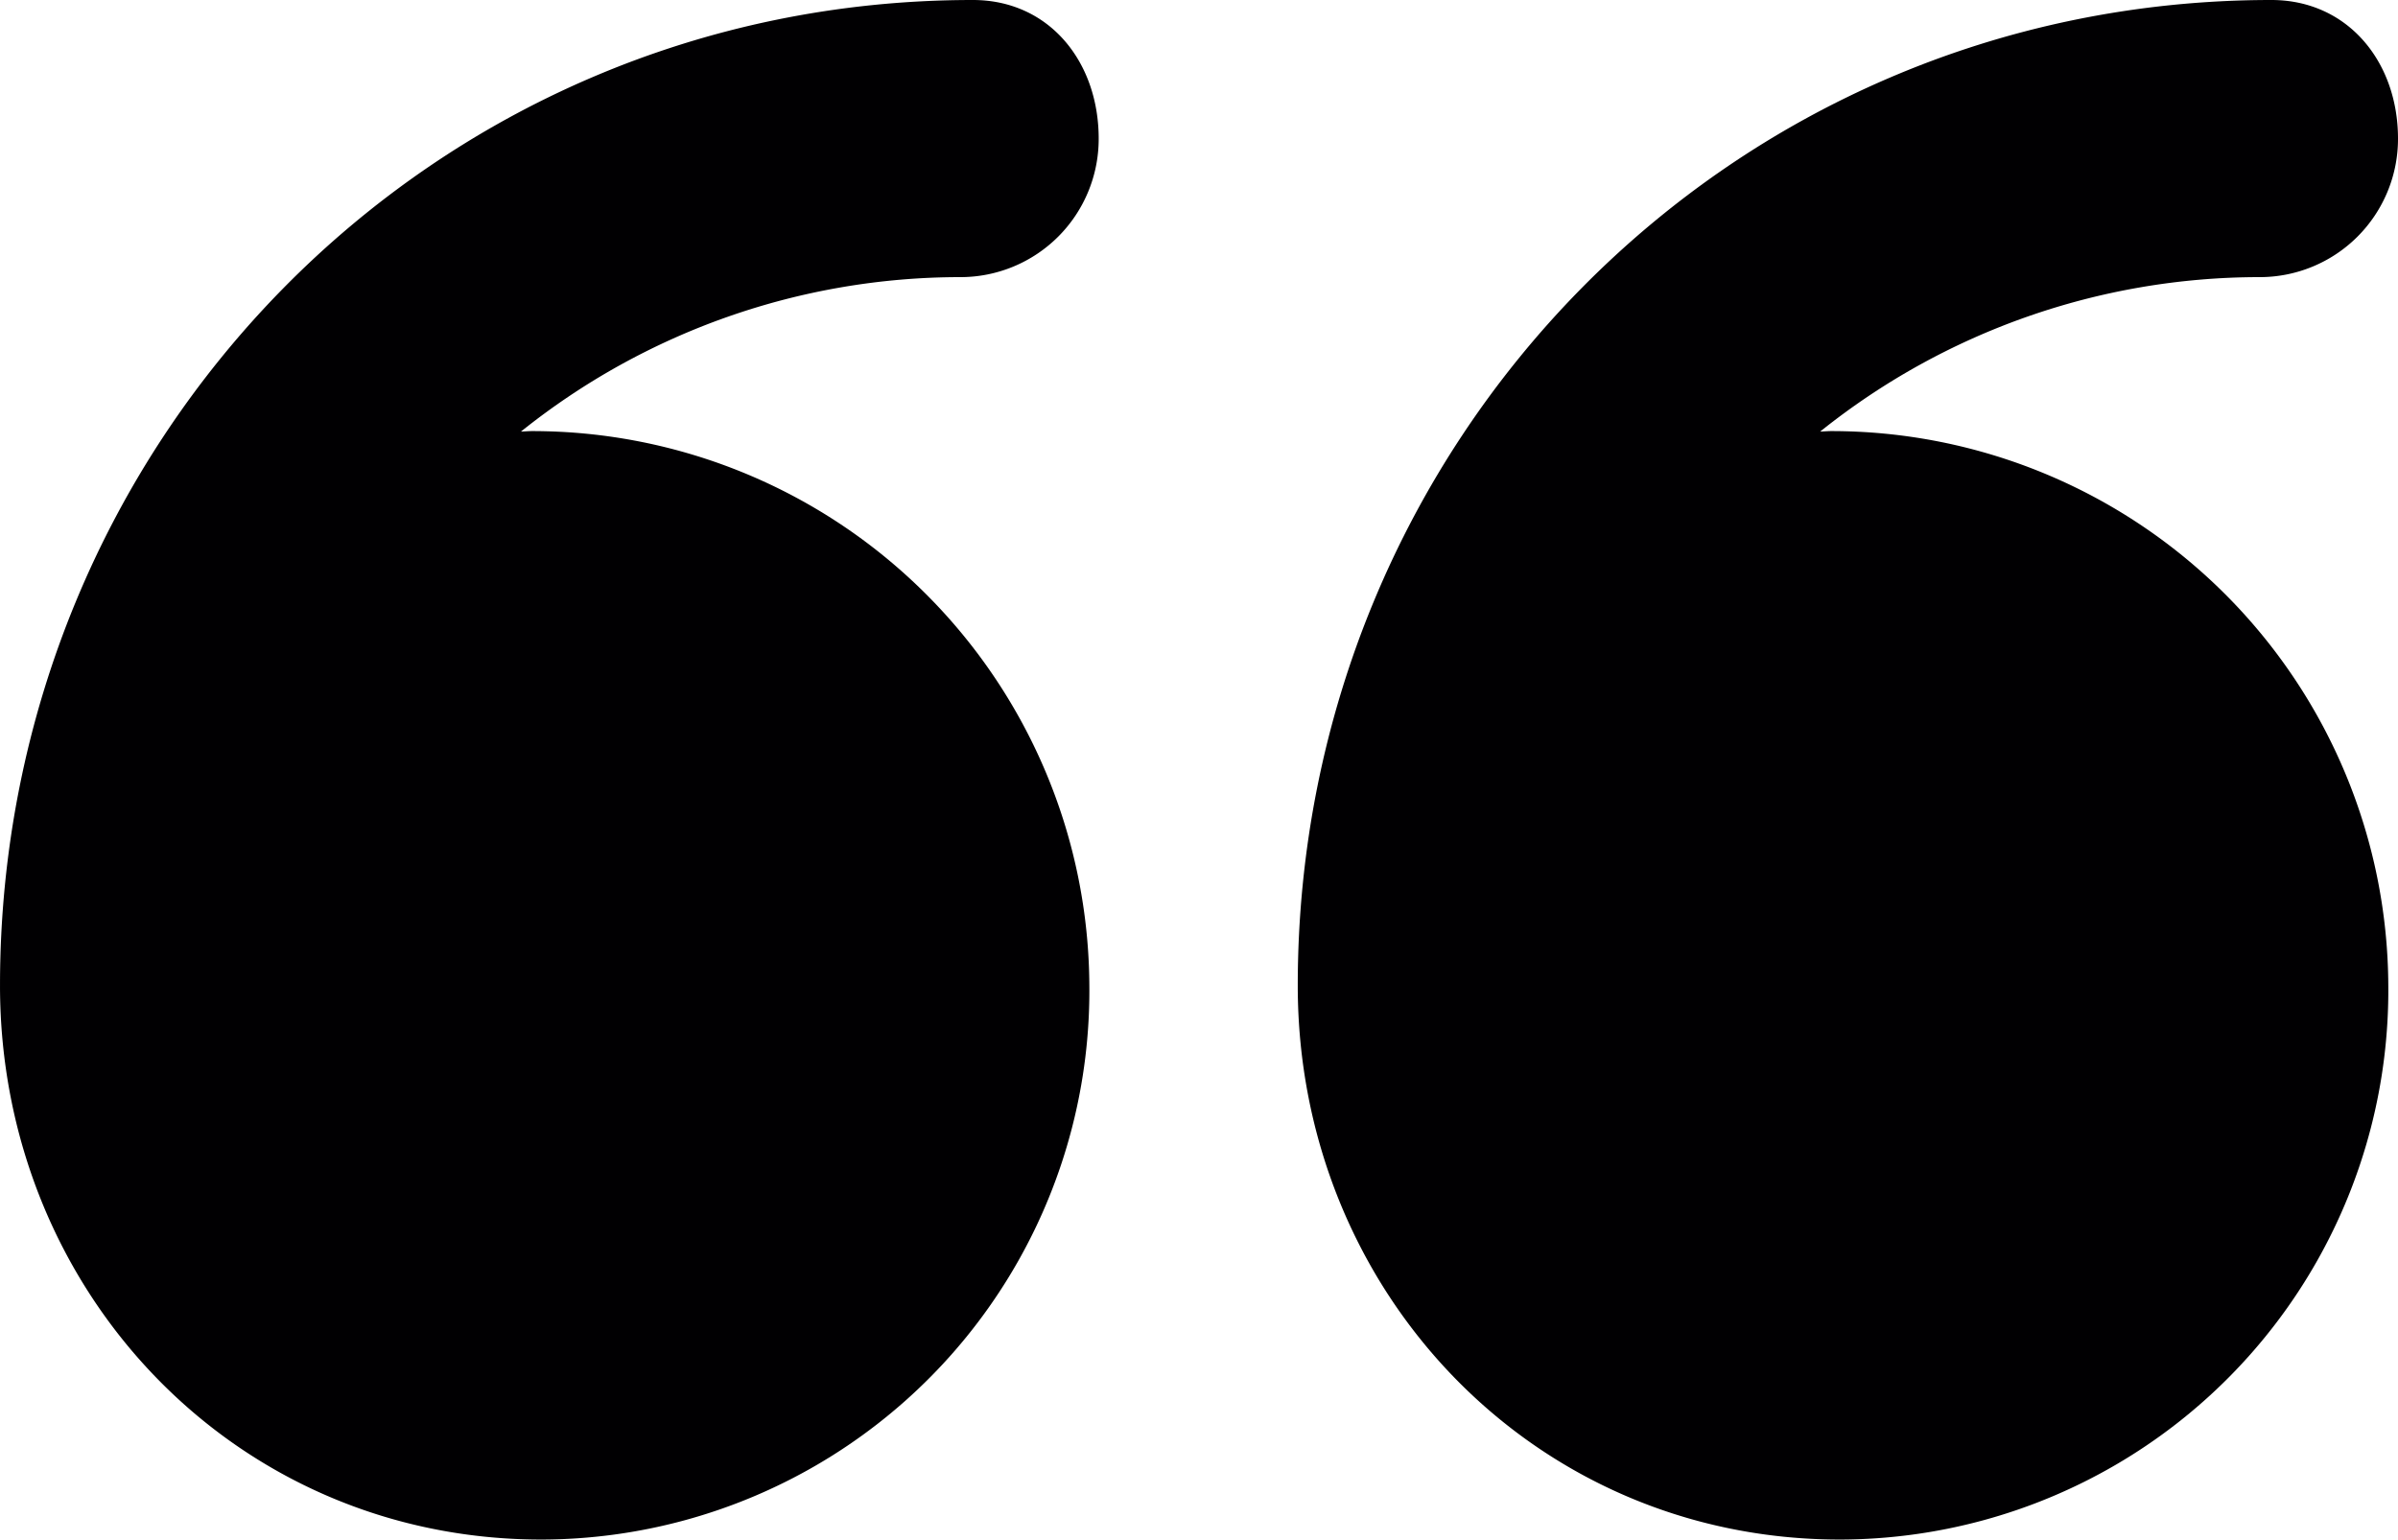 <svg id="close" xmlns="http://www.w3.org/2000/svg" width="162.44" height="104.321" viewBox="0 0 162.44 104.321">
  <path id="Path_6" data-name="Path 6" d="M61.706,112.585A37.184,37.184,0,0,0,98.822,75.03,37.744,37.744,0,0,0,61.049,37.475c-.207,0-.52.028-.728.032A47.573,47.573,0,0,1,90.094,27.042a9.365,9.365,0,0,0,9.361-9.389c0-5.183-3.337-9.389-8.524-9.389-36.813,0-65.9,29.953-65.9,66.766v.025C25.03,95.783,40.973,112.585,61.706,112.585Z" transform="translate(-25.03 -8.264)" fill="#010002"/>
  <path id="Path_7" data-name="Path 7" d="M36.729,112.585A37.208,37.208,0,0,0,73.873,75.03,37.732,37.732,0,0,0,36.11,37.475c-.207,0-.513.028-.721.032A47.583,47.583,0,0,1,65.166,27.042a9.368,9.368,0,0,0,9.364-9.389c0-5.183-3.39-9.389-8.577-9.389C29.14,8.268,0,38.217,0,75.03v.025C0,95.783,16,112.585,36.729,112.585Z" transform="translate(87.91 -8.264)" fill="#010002"/>
</svg>
